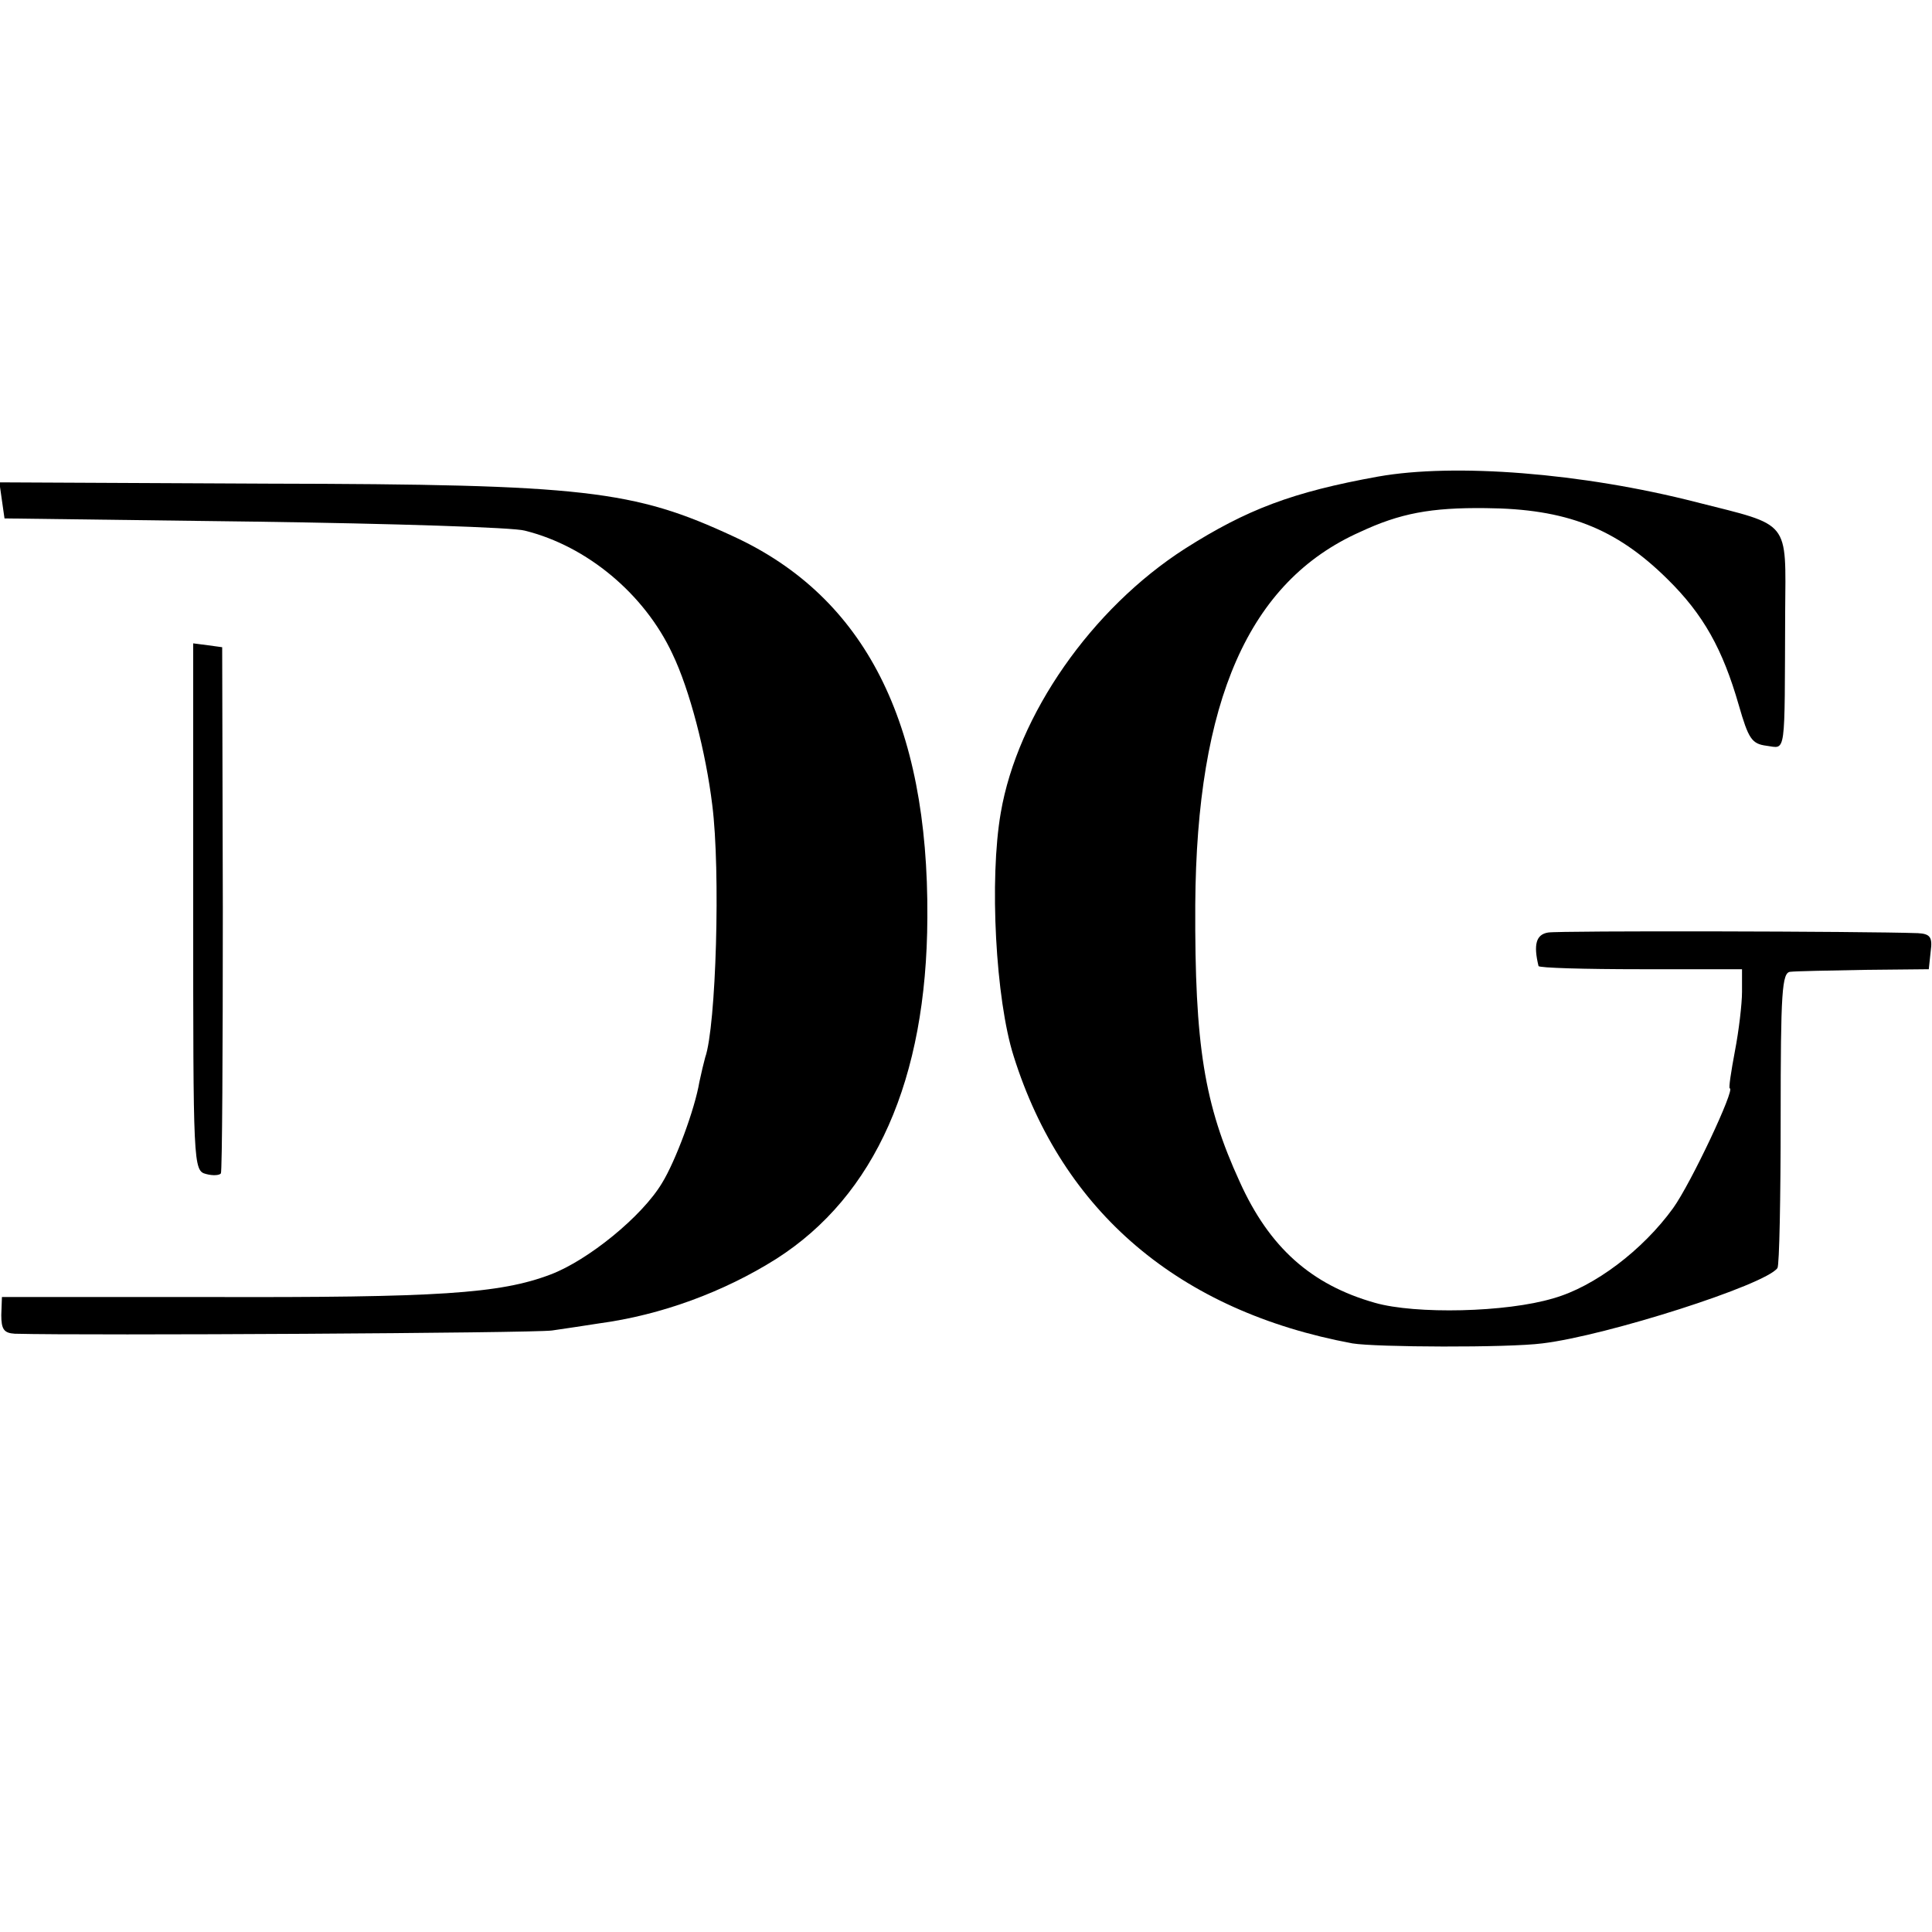 <?xml version="1.0" standalone="no"?>
<!DOCTYPE svg PUBLIC "-//W3C//DTD SVG 20010904//EN"
 "http://www.w3.org/TR/2001/REC-SVG-20010904/DTD/svg10.dtd">
<svg version="1.0" xmlns="http://www.w3.org/2000/svg"
 width="300pt" height="300pt" viewBox="0 0 300 300"
 preserveAspectRatio="xMidYMid meet">
<g transform="translate(0,300) scale(0.1,-0.1)"
fill="#000000" stroke="none">
<path d="M2140 2260 c-133 -24 -204 -51 -300 -112 -145 -93 -260 -258 -286
-410 -18 -103 -8 -290 20 -378 76 -242 257 -396 526 -446 36 -6 241 -7 295 0
100 12 347 91 365 117 3 4 5 109 5 233 0 196 2 226 15 227 8 1 60 2 115 3
l100 1 3 28 c3 22 -1 27 -20 28 -84 3 -557 4 -574 1 -19 -3 -23 -19 -15 -52 0
-3 72 -5 159 -5 l157 0 0 -35 c0 -19 -5 -61 -11 -92 -6 -32 -10 -58 -8 -58 9
0 -60 -147 -88 -186 -47 -65 -122 -122 -186 -140 -73 -22 -214 -25 -277 -7
-99 28 -164 86 -210 188 -55 120 -70 211 -69 430 2 317 83 502 256 579 62 29
110 38 195 37 125 -1 202 -31 282 -110 56 -55 86 -109 111 -196 15 -52 20 -60
43 -63 31 -4 28 -20 29 207 1 145 9 134 -137 171 -179 46 -377 61 -495 40z"/>
<path d="M3 2223 l4 -28 389 -5 c214 -3 403 -9 419 -14 97 -24 186 -99 229
-191 27 -56 52 -153 62 -235 13 -102 6 -344 -11 -392 -2 -7 -6 -24 -9 -38 -7
-42 -37 -123 -58 -157 -31 -52 -115 -120 -173 -142 -79 -30 -175 -36 -531 -35
l-321 0 -1 -28 c0 -22 4 -28 21 -29 115 -3 805 1 834 5 21 3 54 8 73 11 97 13
194 49 275 100 154 98 234 279 235 530 2 303 -97 498 -301 592 -155 72 -231
81 -722 82 l-418 2 4 -28z"/>
<path d="M300 1592 c0 -401 0 -410 20 -415 11 -3 21 -2 23 1 2 4 3 189 3 412
l-1 405 -22 3 -23 3 0 -409z"/>
</g>
</svg>

